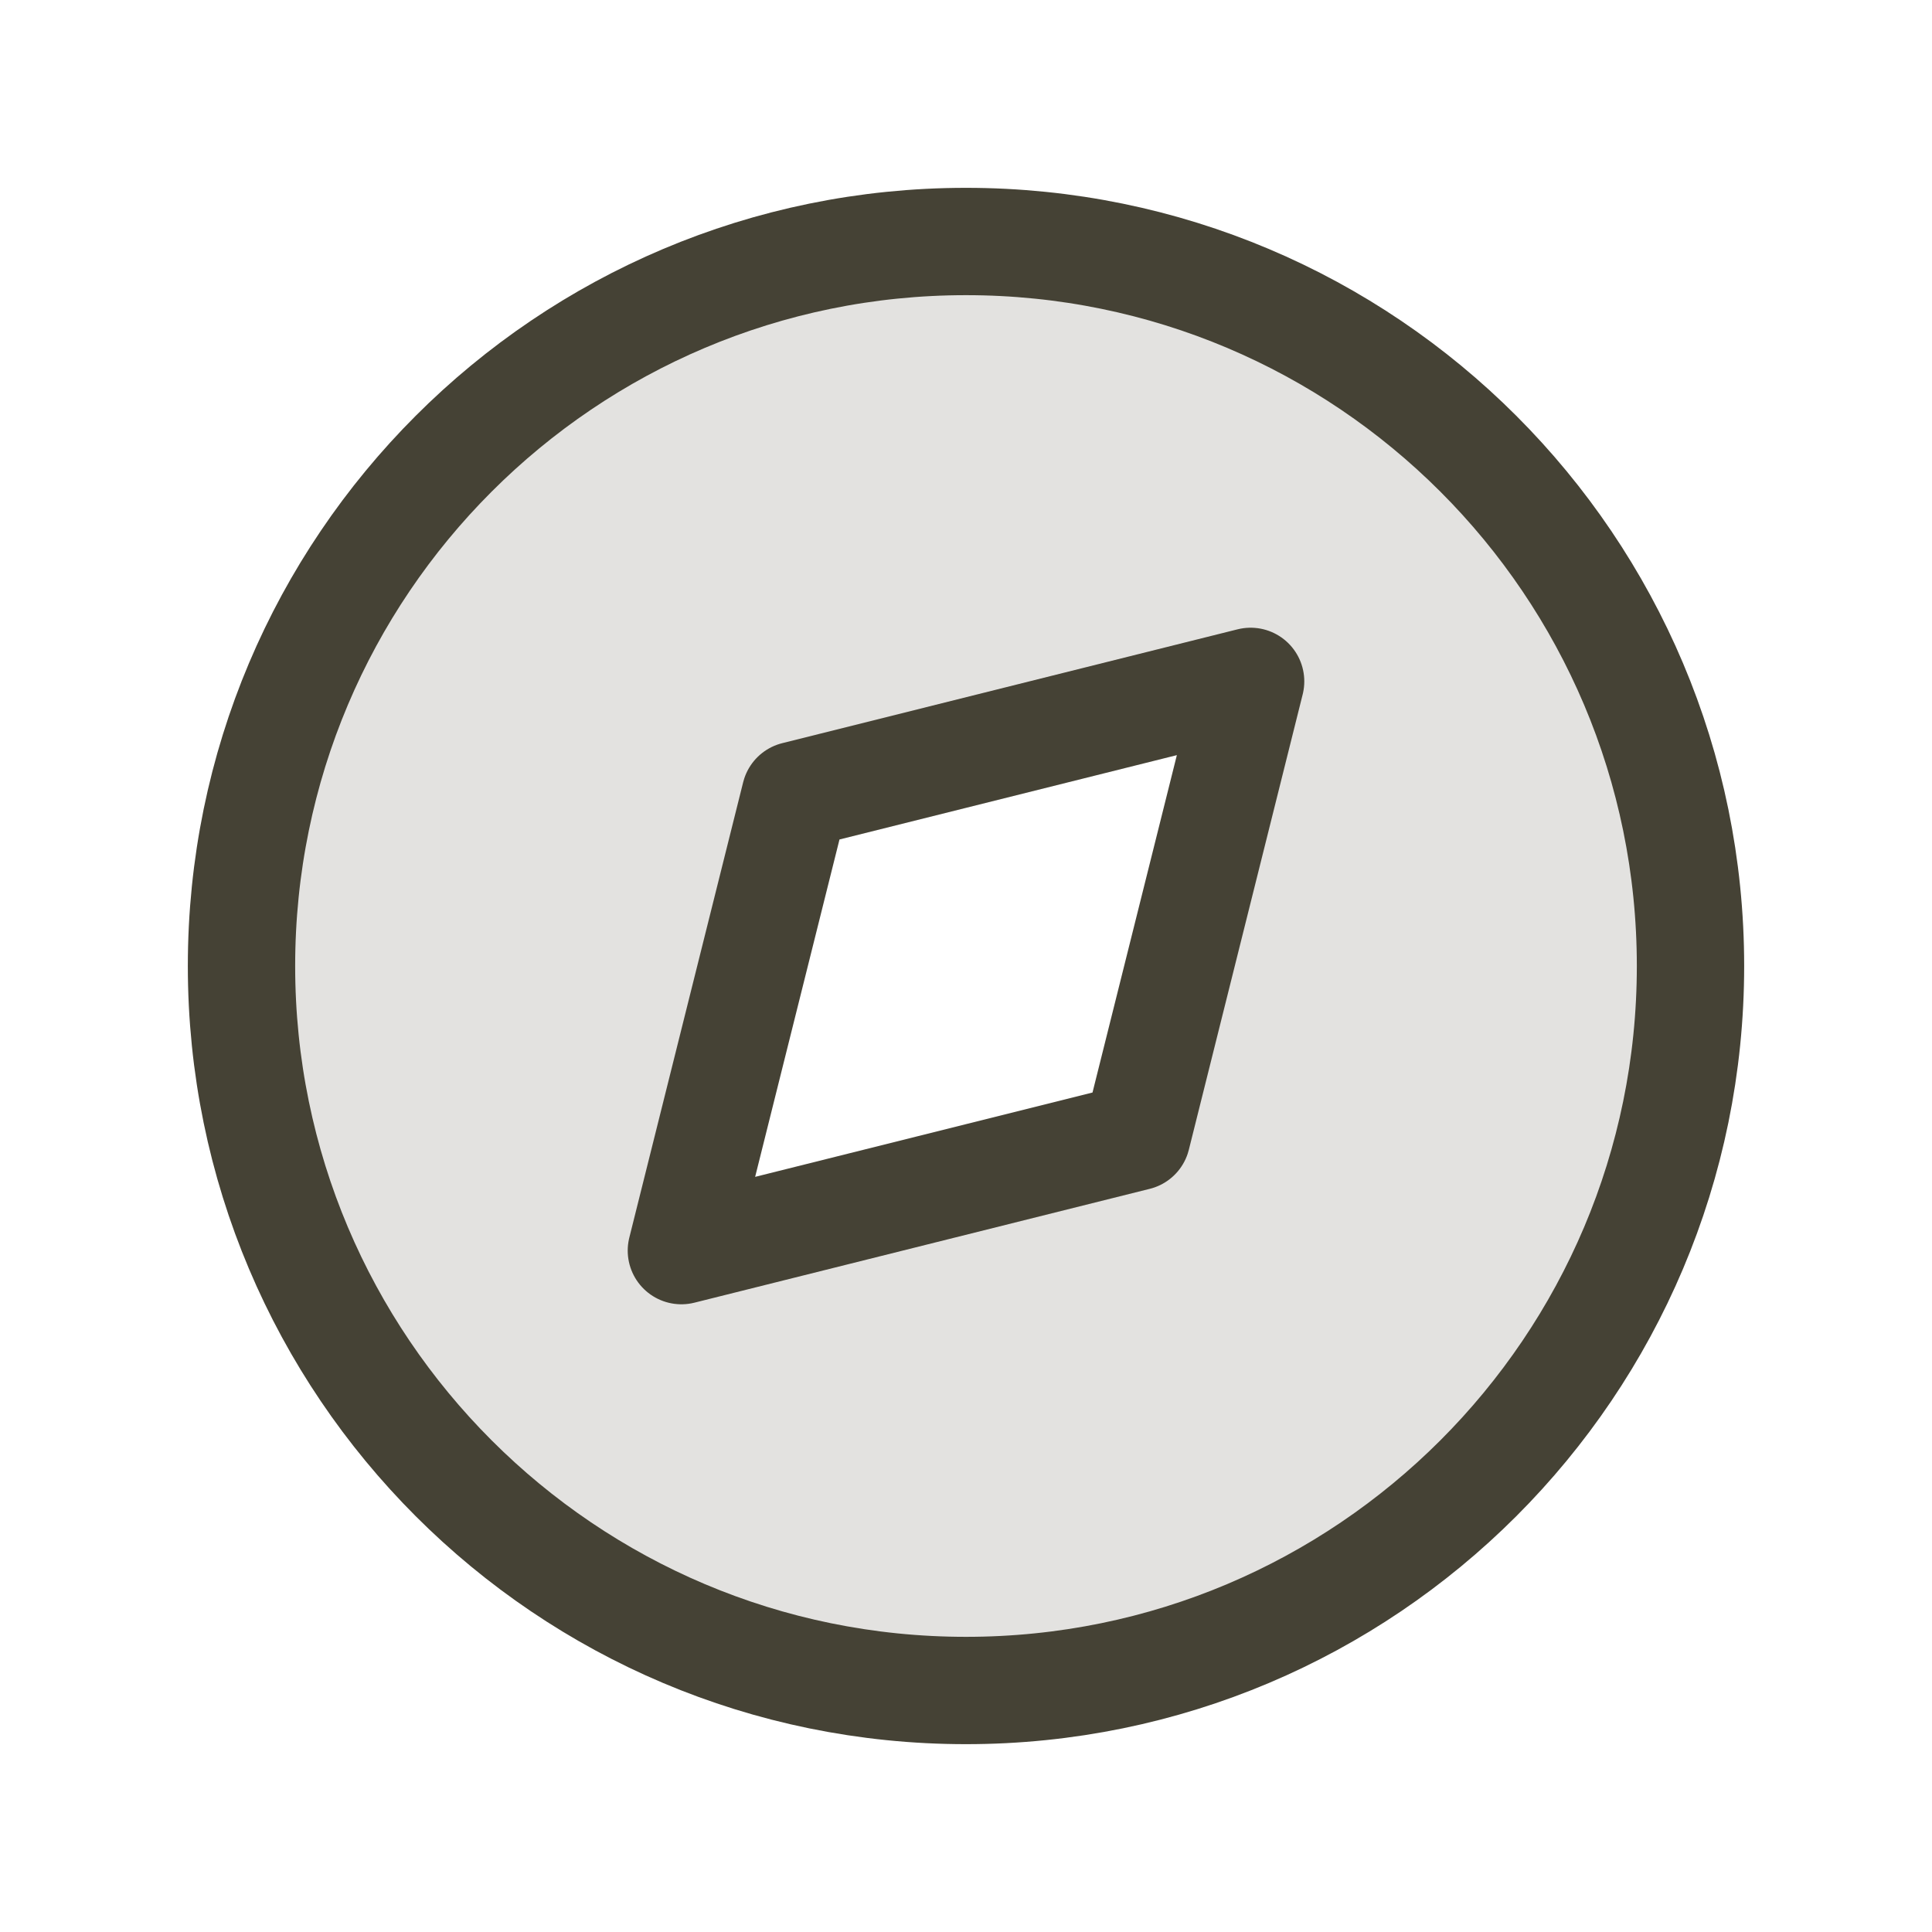 <svg width="72" height="72" viewBox="0 0 72 72" fill="none" xmlns="http://www.w3.org/2000/svg">
<path opacity="0.15" fill-rule="evenodd" clip-rule="evenodd" d="M36 63C50.912 63 63 50.912 63 36C63 21.088 50.912 9 36 9C21.088 9 9 21.088 9 36C9 50.912 21.088 63 36 63ZM46.607 25.393L29.636 29.636L25.393 46.607L42.364 42.364L46.607 25.393Z" fill="#454235"/>
<path d="M29.636 29.636L46.607 25.393L42.364 42.364L25.393 46.607L29.636 29.636Z" stroke="#454235" stroke-width="4" stroke-linecap="round" stroke-linejoin="round"/>
<path d="M36 63C50.912 63 63 50.912 63 36C63 21.088 50.912 9 36 9C21.088 9 9 21.088 9 36C9 50.912 21.088 63 36 63Z" stroke="#454235" stroke-width="4" stroke-linecap="round" stroke-linejoin="round"/>
</svg>
